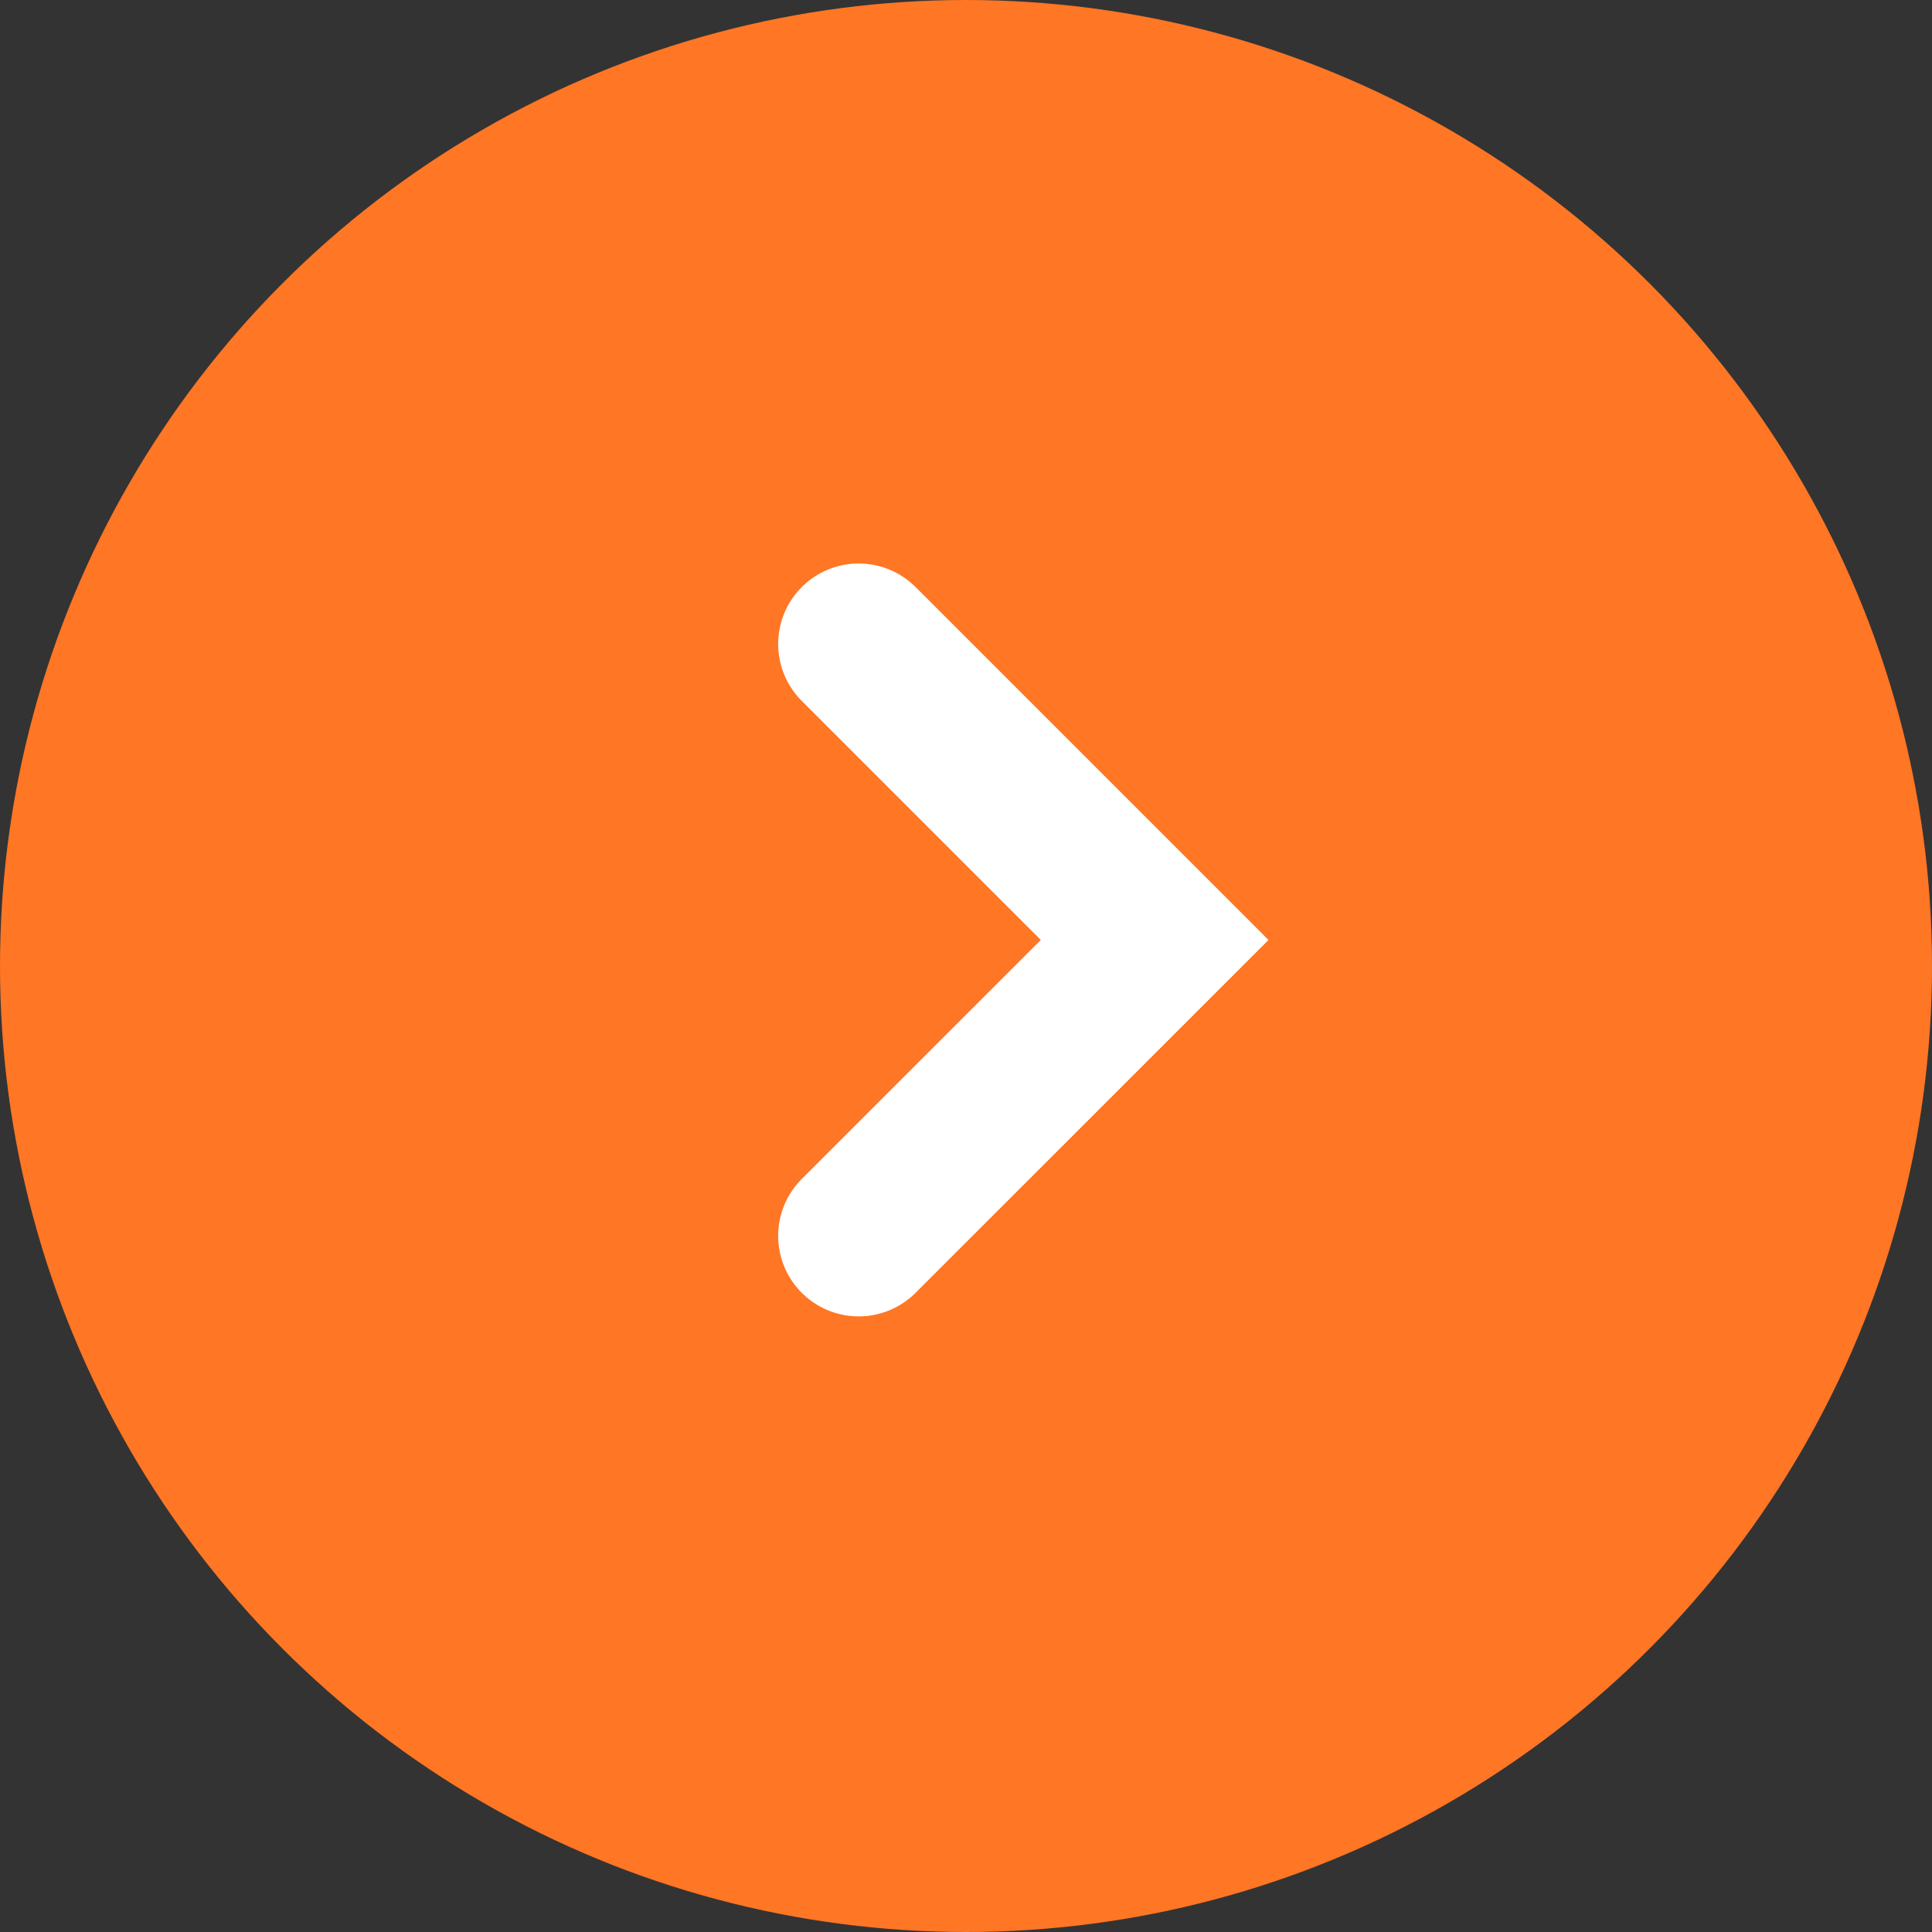 <svg width="36" height="36" viewBox="0 0 36 36" fill="none" xmlns="http://www.w3.org/2000/svg">
<rect x="0" y="0" width="36" height="36" fill="#333333" stroke="none"/>
<circle cx="18" cy="18" r="18" fill="#FF7625"/>
<path d="M16 12L21.515 17.515L16 23.029" stroke="white" stroke-width="3" stroke-linecap="round"/>
</svg>
